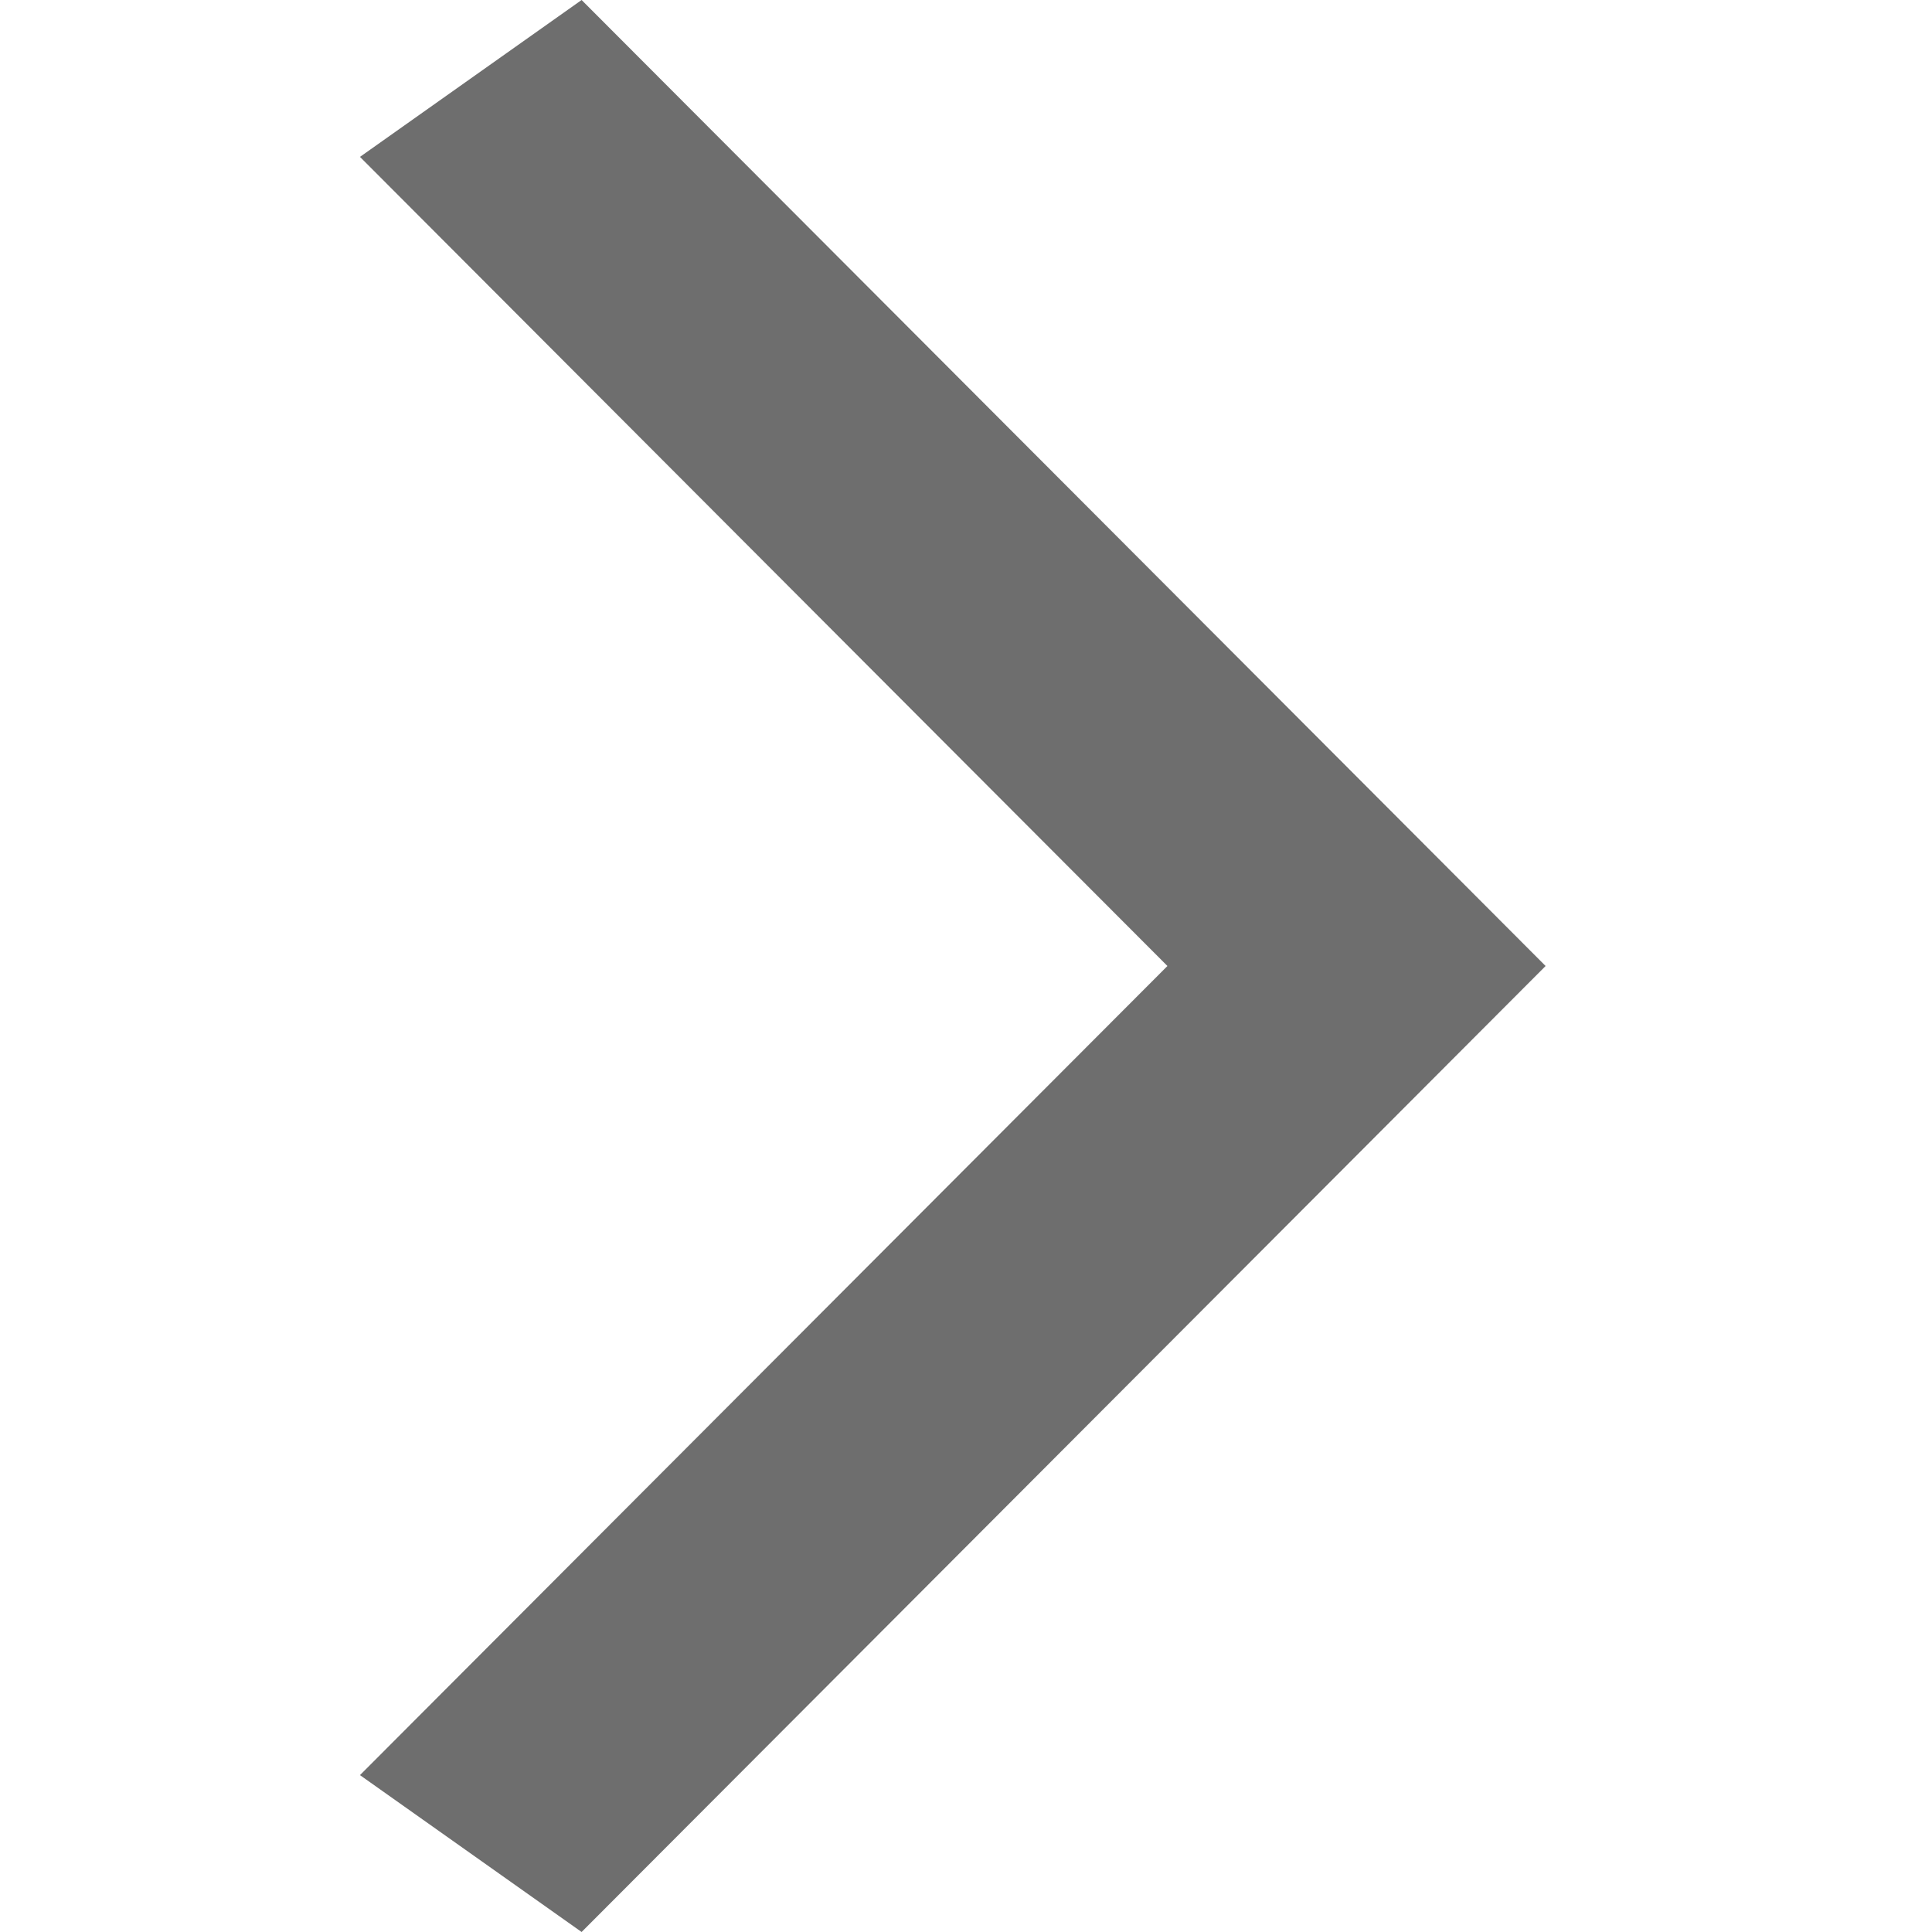 <svg xmlns:xlink="http://www.w3.org/1999/xlink" xmlns="http://www.w3.org/2000/svg" class="Styles__ChevronIcon-w6vgrz-1 juejvv" viewBox="0 0 50 50" version="1.1" role="img" aria-labelledby="2608cf55-3b26-4359-854c-581ea48f5c83" width="50" height="50"><title id="2608cf55-3b26-4359-854c-581ea48f5c83">Chevron</title><g stroke="none" stroke-width="1" fill="none" fill-rule="evenodd"><polygon fill="#6E6E6E" fill-rule="nonzero" points="30.213 25 9.316 4.06 15.052 0 40 25 15.052 50 9.316 45.94"/></g></svg>